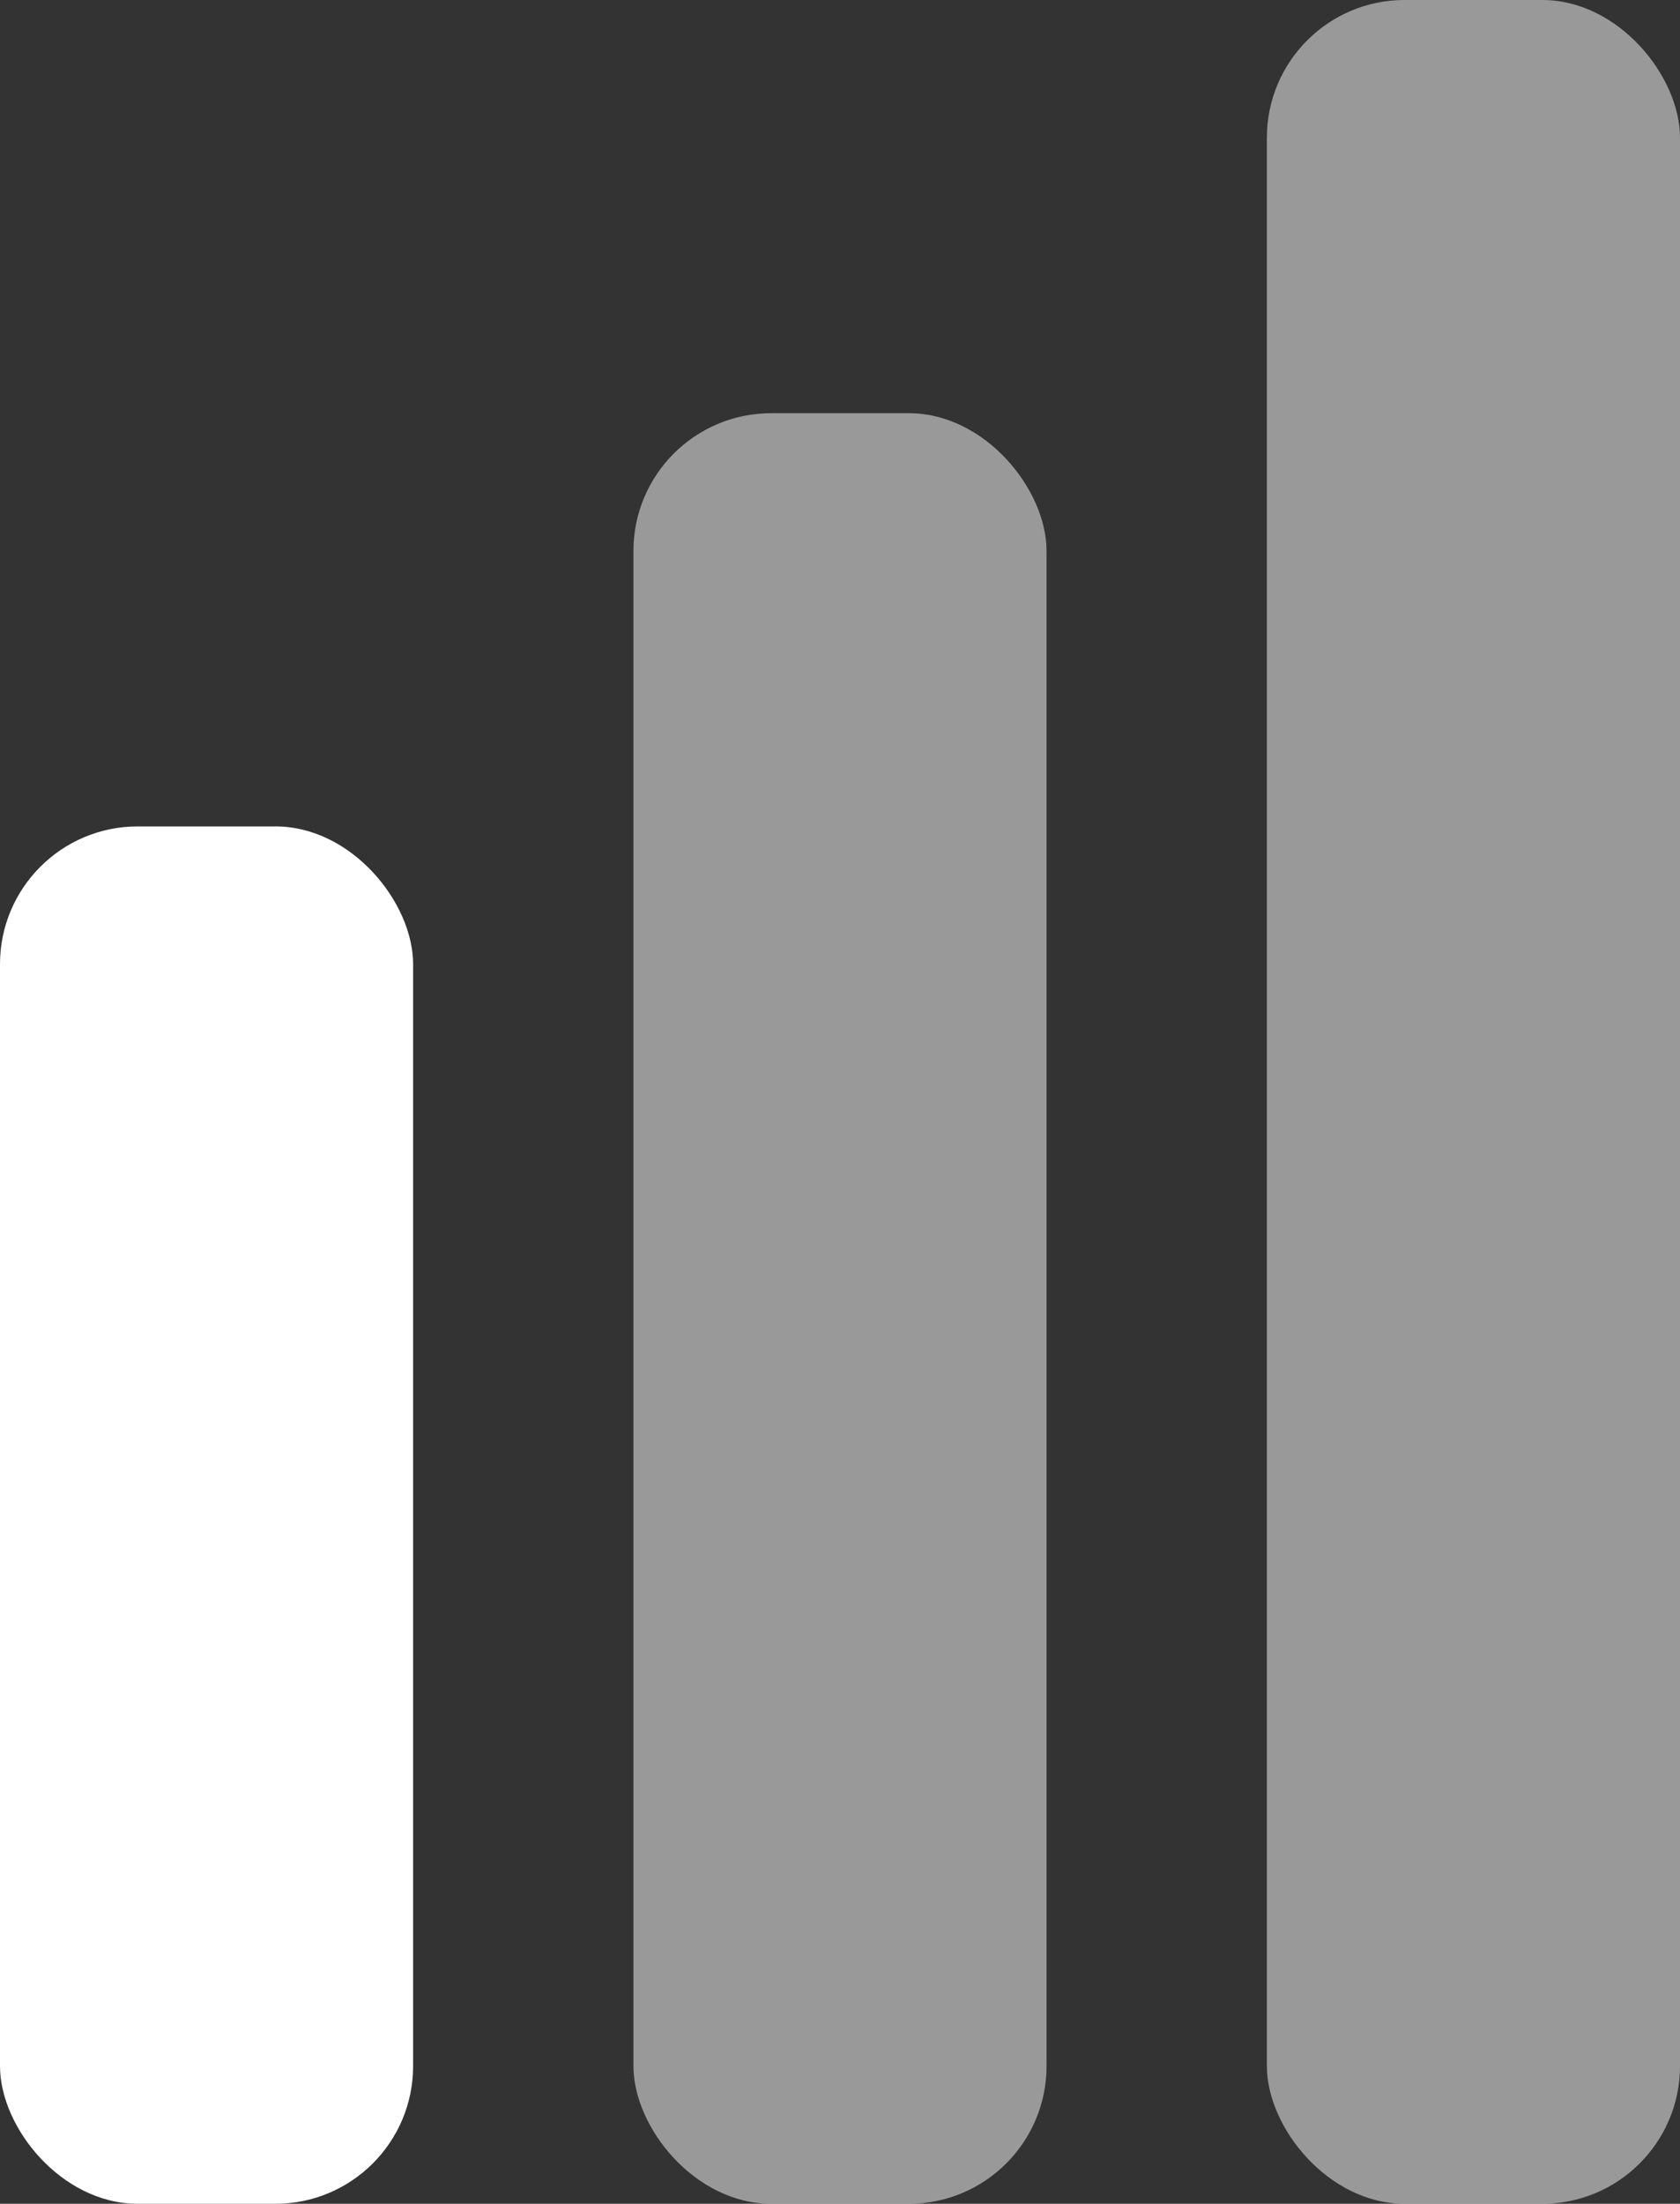 <svg width="61" height="80" viewBox="0 0 61 80" fill="none" xmlns="http://www.w3.org/2000/svg">
<rect x="0" y="0" width="61" height="80" fill="#333333" stroke="none"/>
<rect y="30" width="15" height="50" rx="5" fill="white"/>
<rect opacity="0.5" x="23" y="15" width="15" height="65" rx="5" fill="white"/>
<rect opacity="0.5" x="46" width="15" height="80" rx="5" fill="white"/>
</svg>
